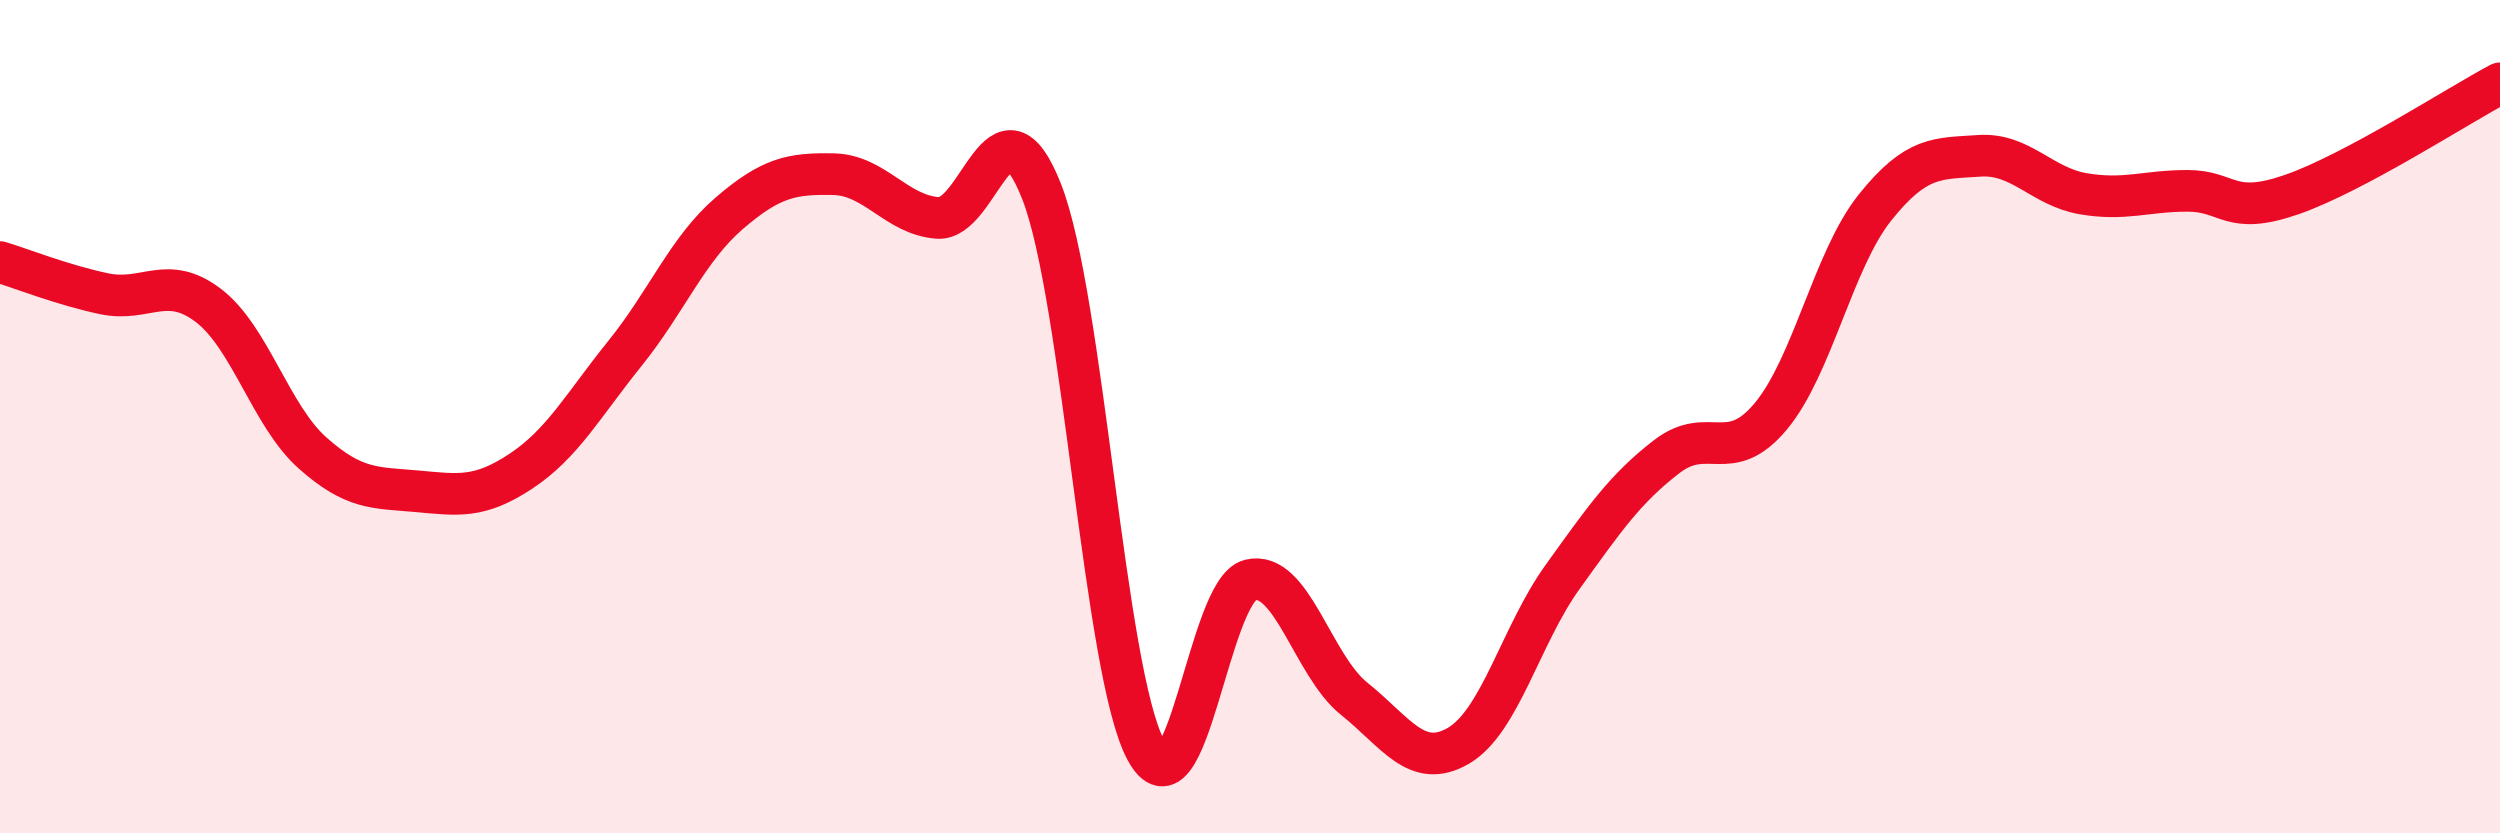 
    <svg width="60" height="20" viewBox="0 0 60 20" xmlns="http://www.w3.org/2000/svg">
      <path
        d="M 0,6.29 C 0.5,6.44 1.5,6.84 2.5,7.05 C 3.5,7.26 4,6.57 5,7.33 C 6,8.09 6.5,9.98 7.5,10.87 C 8.5,11.76 9,11.7 10,11.79 C 11,11.88 11.5,11.97 12.5,11.31 C 13.5,10.65 14,9.72 15,8.48 C 16,7.24 16.5,5.98 17.5,5.12 C 18.5,4.26 19,4.16 20,4.18 C 21,4.2 21.5,5.15 22.5,5.23 C 23.5,5.31 24,2.05 25,4.6 C 26,7.15 26.5,16.14 27.5,18 C 28.5,19.86 29,14.17 30,13.92 C 31,13.67 31.5,15.97 32.5,16.77 C 33.5,17.57 34,18.48 35,17.9 C 36,17.32 36.5,15.24 37.5,13.85 C 38.5,12.46 39,11.73 40,10.96 C 41,10.19 41.5,11.19 42.5,9.99 C 43.5,8.79 44,6.23 45,4.98 C 46,3.73 46.5,3.81 47.5,3.74 C 48.5,3.67 49,4.48 50,4.65 C 51,4.82 51.5,4.58 52.5,4.58 C 53.5,4.58 53.5,5.19 55,4.67 C 56.5,4.15 59,2.53 60,2L60 20L0 20Z"
        fill="#EB0A25"
        opacity="0.1"
        stroke-linecap="round"
        stroke-linejoin="round"
      />
      <path
        d="M 0,6.29 C 0.5,6.44 1.5,6.84 2.5,7.05 C 3.5,7.26 4,6.57 5,7.33 C 6,8.09 6.5,9.98 7.5,10.87 C 8.5,11.76 9,11.7 10,11.79 C 11,11.88 11.5,11.97 12.5,11.31 C 13.5,10.65 14,9.72 15,8.48 C 16,7.24 16.5,5.98 17.5,5.12 C 18.5,4.26 19,4.16 20,4.18 C 21,4.2 21.5,5.15 22.5,5.23 C 23.5,5.31 24,2.05 25,4.6 C 26,7.15 26.5,16.14 27.5,18 C 28.5,19.86 29,14.17 30,13.92 C 31,13.67 31.5,15.97 32.5,16.77 C 33.5,17.57 34,18.48 35,17.9 C 36,17.32 36.5,15.24 37.5,13.85 C 38.5,12.46 39,11.73 40,10.96 C 41,10.19 41.5,11.19 42.5,9.99 C 43.5,8.79 44,6.23 45,4.98 C 46,3.73 46.5,3.81 47.5,3.74 C 48.5,3.67 49,4.48 50,4.65 C 51,4.82 51.5,4.58 52.5,4.58 C 53.5,4.58 53.5,5.19 55,4.67 C 56.5,4.15 59,2.53 60,2"
        stroke="#EB0A25"
        stroke-width="1"
        fill="none"
        stroke-linecap="round"
        stroke-linejoin="round"
      />
    </svg>
  